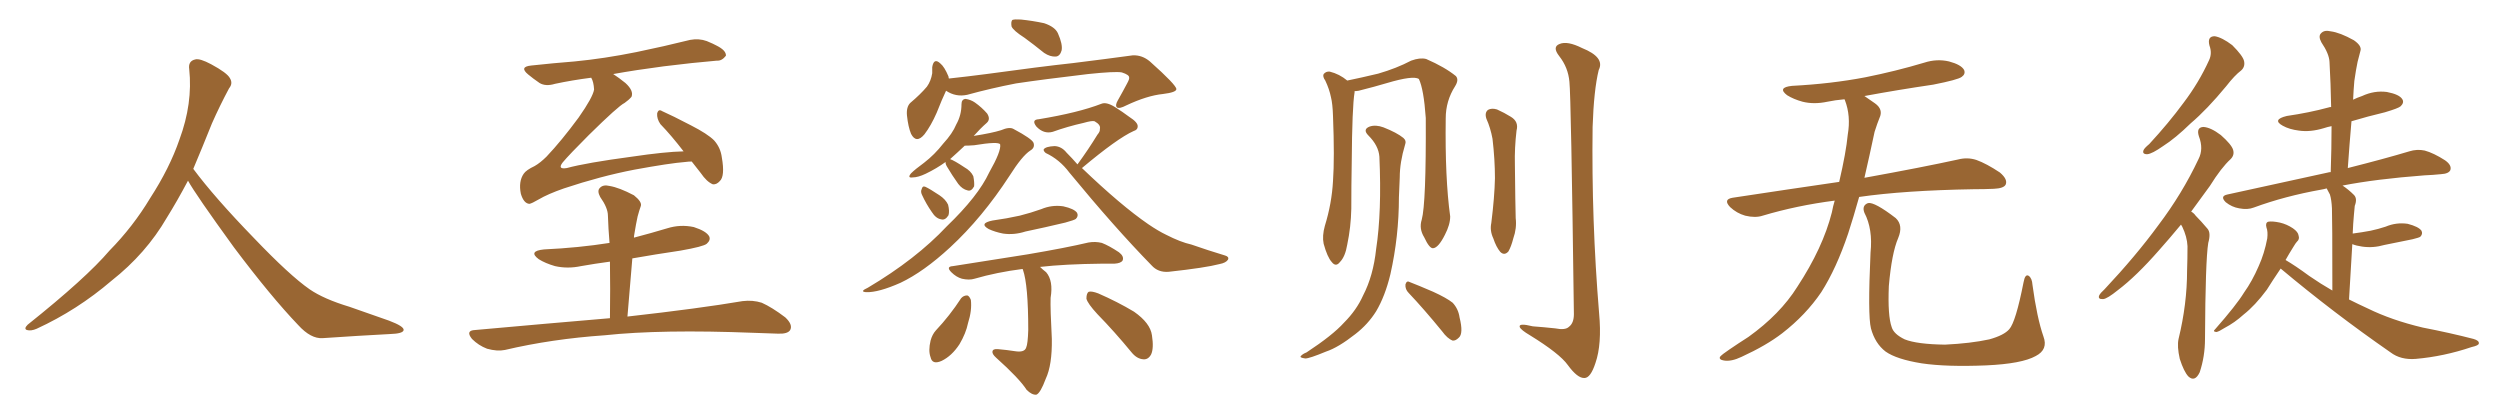 <svg xmlns="http://www.w3.org/2000/svg" xmlns:xlink="http://www.w3.org/1999/xlink" width="900" height="150"><path fill="#996633" padding="10" d="M67.68 65.04L67.68 65.04L67.68 65.04Q63.72 72.51 60.06 78.37L60.06 78.37Q52.59 91.26 40.14 101.07L40.14 101.07Q27.83 111.62 13.18 118.36L13.18 118.36Q11.13 119.24 9.67 118.80L9.67 118.80Q8.50 118.36 9.96 116.89L9.96 116.89Q31.05 100.05 39.40 90.23L39.40 90.23Q47.90 81.59 54.05 71.34L54.05 71.34Q61.08 60.50 64.60 50.24L64.60 50.24Q69.43 37.21 68.12 24.90L68.12 24.90Q67.68 21.97 70.31 21.39L70.31 21.39Q71.92 20.95 76.03 23.14L76.03 23.14Q81.74 26.22 82.76 28.13L82.76 28.13Q83.94 30.03 82.47 31.79L82.47 31.79Q79.10 38.09 76.32 44.38L76.32 44.38Q72.80 53.17 69.58 60.79L69.58 60.79Q77.20 71.04 91.41 85.69L91.41 85.69Q104.30 99.17 111.47 104.15L111.47 104.15Q116.60 107.67 125.83 110.45L125.83 110.45Q133.30 113.09 140.04 115.43L140.04 115.43Q145.46 117.48 145.31 118.80L145.31 118.80Q145.17 120.12 140.33 120.26L140.33 120.26Q129.05 120.85 116.16 121.73L116.16 121.73Q111.91 122.02 107.37 117.04L107.37 117.04Q97.56 106.79 84.23 89.06L84.23 89.06Q70.31 69.87 67.68 65.04ZM249.02 58.15L249.02 58.15Q247.85 58.15 246.83 58.30L246.83 58.30Q241.11 58.74 228.37 61.08L228.37 61.08Q216.21 63.43 203.03 67.82L203.03 67.82Q197.17 69.87 193.95 71.78L193.95 71.78Q191.46 73.24 190.58 73.39L190.58 73.39Q188.53 73.24 187.50 69.73L187.50 69.73Q186.62 65.33 188.53 62.55L188.53 62.55Q189.40 61.23 192.48 59.77L192.48 59.77Q194.53 58.59 196.73 56.40L196.73 56.40Q202.15 50.68 208.30 42.33L208.30 42.33Q213.43 35.01 213.87 32.23L213.87 32.23Q213.72 29.44 212.84 27.98L212.84 27.98Q205.96 28.86 199.80 30.18L199.80 30.18Q196.44 31.20 194.24 29.88L194.24 29.88Q191.89 28.27 190.14 26.81L190.14 26.81Q186.77 24.02 191.31 23.58L191.31 23.58Q199.37 22.71 206.84 22.12L206.84 22.12Q217.53 21.09 229.10 18.75L229.10 18.75Q239.06 16.70 248.44 14.36L248.44 14.36Q251.66 13.77 254.44 14.79L254.44 14.79Q256.93 15.82 257.96 16.41L257.96 16.41Q261.47 18.16 261.33 20.07L261.33 20.07Q259.86 21.97 258.11 21.83L258.11 21.83Q249.46 22.56 238.92 23.88L238.92 23.88Q228.81 25.20 220.75 26.66L220.75 26.66Q222.80 27.98 225.15 29.88L225.15 29.88Q228.22 32.67 227.34 34.86L227.34 34.86Q226.32 36.04 224.85 37.06L224.85 37.06Q222.66 38.09 211.96 48.63L211.96 48.63Q204.93 55.66 202.59 58.45L202.59 58.45Q200.54 61.08 204.05 60.50L204.05 60.50Q211.08 58.59 227.49 56.40L227.49 56.40Q239.36 54.64 246.09 54.49L246.09 54.49Q241.70 48.78 237.74 44.68L237.74 44.68Q236.43 42.77 236.57 40.87L236.57 40.87Q237.01 39.11 238.33 39.99L238.33 39.99Q241.99 41.60 248.73 45.12L248.73 45.12Q254.74 48.19 257.08 50.54L257.08 50.54Q259.42 53.17 259.86 56.69L259.86 56.69Q261.04 63.43 259.13 65.19L259.13 65.19Q257.96 66.50 256.64 66.36L256.64 66.36Q254.44 65.48 252.25 62.26L252.25 62.26Q250.49 60.06 249.02 58.15ZM219.58 114.55L219.58 114.55L219.58 114.55Q219.73 103.86 219.58 94.19L219.58 94.19Q214.16 94.92 209.18 95.80L209.18 95.80Q204.35 96.83 199.80 95.80L199.80 95.80Q196.29 94.78 193.95 93.31L193.95 93.31Q189.99 90.38 195.85 89.79L195.85 89.79Q208.30 89.21 219.43 87.45L219.43 87.45Q218.99 82.18 218.85 77.64L218.85 77.64Q218.85 74.85 216.06 70.90L216.06 70.90Q214.89 68.70 215.92 67.68L215.92 67.68Q217.09 66.36 219.43 66.94L219.43 66.94Q222.95 67.53 228.22 70.31L228.22 70.31Q231.15 72.66 230.71 74.12L230.71 74.12Q230.13 75.73 229.54 77.93L229.54 77.93Q228.96 80.57 228.37 84.23L228.37 84.23Q228.22 84.96 228.22 85.55L228.22 85.55Q234.38 83.94 240.23 82.18L240.23 82.18Q244.92 80.71 249.76 81.74L249.76 81.74Q254.30 83.20 255.32 85.11L255.32 85.11Q255.91 86.43 254.44 87.74L254.44 87.74Q253.27 88.77 244.92 90.23L244.92 90.23Q235.99 91.55 227.64 93.02L227.64 93.02Q226.76 102.98 225.88 113.96L225.88 113.96Q251.81 111.04 267.33 108.40L267.33 108.40Q271.00 107.96 274.22 108.98L274.22 108.98Q277.88 110.60 282.71 114.26L282.71 114.26Q285.50 116.89 284.47 118.80L284.47 118.80Q283.59 120.26 280.08 120.12L280.08 120.12Q275.98 119.97 271.44 119.82L271.44 119.82Q238.04 118.51 217.68 120.70L217.68 120.70Q198.63 122.02 181.79 125.98L181.79 125.98Q179.00 126.56 175.34 125.54L175.34 125.54Q172.27 124.37 169.92 122.02L169.92 122.02Q167.43 118.95 171.09 118.80L171.09 118.80Q197.02 116.46 219.58 114.55ZM368.85 13.62L368.85 13.62Q364.75 10.99 364.16 9.52L364.16 9.52Q363.87 7.76 364.45 7.18L364.45 7.18Q365.19 6.88 367.53 7.03L367.53 7.03Q371.78 7.47 375.88 8.35L375.88 8.35Q379.83 9.67 380.86 12.01L380.86 12.01Q382.62 15.97 382.18 18.16L382.18 18.16Q381.59 20.21 380.13 20.36L380.13 20.36Q378.08 20.51 375.88 19.04L375.88 19.04Q372.07 15.97 368.85 13.62ZM340.58 32.67L340.58 32.67Q339.11 35.74 337.21 40.58L337.21 40.58Q335.16 45.26 332.81 48.34L332.81 48.34Q329.88 51.86 327.98 48.19L327.98 48.19Q326.95 45.70 326.51 41.60L326.51 41.60Q326.22 38.53 327.69 37.06L327.69 37.06Q331.35 33.98 333.69 31.20L333.69 31.20Q335.16 29.15 335.60 26.37L335.60 26.37Q335.60 25.20 335.60 24.17L335.60 24.17Q336.18 20.65 338.53 22.85L338.53 22.85Q339.99 24.02 341.46 27.54L341.46 27.54Q341.46 27.83 341.60 28.27L341.60 28.27Q348.34 27.54 355.08 26.66L355.08 26.66Q374.27 24.02 386.28 22.71L386.28 22.71Q398.14 21.24 407.81 19.92L407.81 19.92Q411.18 19.78 413.96 22.12L413.96 22.12Q423.49 30.62 423.49 32.08L423.49 32.08Q423.49 33.25 418.65 33.84L418.65 33.84Q412.94 34.42 405.47 37.94L405.47 37.94Q402.98 39.26 402.10 38.67L402.10 38.67Q401.37 37.94 402.39 36.18L402.39 36.18Q404.30 32.81 405.76 30.03L405.76 30.03Q406.64 28.42 406.49 27.98L406.49 27.98Q406.64 26.95 403.86 26.07L403.86 26.07Q401.51 25.63 391.70 26.66L391.70 26.66Q375.59 28.56 365.77 30.03L365.77 30.03Q356.69 31.79 348.19 34.13L348.19 34.13Q344.09 35.01 340.58 32.67ZM340.43 58.30L340.43 58.30Q337.21 60.64 333.25 62.55L333.25 62.55Q330.47 63.87 328.56 63.87L328.56 63.87Q326.51 64.16 327.98 62.40L327.98 62.40Q329.44 60.94 332.67 58.59L332.67 58.59Q336.47 55.66 339.55 51.71L339.55 51.71Q342.92 48.05 344.24 44.82L344.24 44.82Q346.14 41.46 346.14 37.50L346.14 37.50Q346.14 35.74 347.61 35.60L347.61 35.60Q349.51 35.89 350.98 36.91L350.98 36.91Q353.47 38.67 355.37 40.87L355.37 40.87Q356.69 42.92 355.22 44.24L355.22 44.24Q352.88 46.29 350.54 48.93L350.54 48.93Q357.13 47.90 360.35 46.88L360.35 46.88Q363.43 45.56 364.89 46.44L364.89 46.44Q371.48 49.95 372.07 51.42L372.07 51.42Q372.66 53.17 370.90 54.20L370.90 54.20Q367.97 56.10 363.43 63.28L363.43 63.28Q353.61 78.37 342.04 89.06L342.04 89.06Q332.52 97.85 324.17 101.81L324.17 101.81Q316.26 105.32 311.87 105.18L311.87 105.18Q309.23 105.03 312.45 103.56L312.45 103.56Q329.74 93.31 340.87 81.45L340.87 81.45Q352.15 70.61 356.10 62.11L356.10 62.11Q360.50 54.35 360.06 52.00L360.06 52.00Q359.62 50.83 350.68 52.29L350.68 52.29Q348.63 52.44 347.31 52.44L347.31 52.44Q344.68 54.93 342.04 57.28L342.04 57.28Q343.65 57.86 347.17 60.21L347.17 60.21Q349.51 61.52 350.39 63.43L350.39 63.43Q350.83 65.63 350.68 67.09L350.68 67.09Q349.66 68.99 348.34 68.55L348.34 68.55Q346.44 68.12 344.97 66.21L344.97 66.21Q342.77 63.13 340.87 59.91L340.87 59.91Q340.28 58.89 340.43 58.30ZM331.93 70.17L331.93 70.17Q331.35 68.99 331.79 68.12L331.79 68.12Q332.08 66.80 333.11 67.24L333.11 67.24Q334.72 67.97 338.23 70.31L338.23 70.31Q340.43 71.78 341.31 73.68L341.31 73.68Q341.89 76.03 341.46 77.49L341.46 77.49Q340.28 79.39 338.82 78.96L338.82 78.96Q336.91 78.66 335.45 76.32L335.45 76.32Q333.40 73.39 331.93 70.17ZM387.89 59.18L387.89 59.18Q391.85 53.76 395.07 48.49L395.07 48.49Q396.09 47.31 395.95 46.44L395.95 46.44Q396.39 44.97 394.04 43.65L394.04 43.65Q393.16 43.36 390.09 44.24L390.09 44.24Q384.23 45.56 378.96 47.46L378.96 47.46Q375.73 48.34 373.10 45.56L373.10 45.56Q371.19 43.07 373.97 42.92L373.97 42.92Q388.18 40.58 396.53 37.35L396.53 37.35Q398.29 36.62 401.37 38.53L401.37 38.53Q404.15 40.28 406.49 42.04L406.49 42.04Q409.72 44.09 409.57 45.56L409.57 45.56Q409.57 46.73 408.11 47.17L408.11 47.17Q402.25 49.80 389.50 60.50L389.50 60.50Q403.56 73.97 413.38 80.71L413.38 80.71Q417.04 83.20 419.82 84.52L419.82 84.52Q424.95 87.16 428.91 88.04L428.91 88.04Q434.77 90.09 441.06 91.99L441.06 91.99Q442.53 92.43 442.09 93.46L442.09 93.46Q441.36 94.63 439.01 95.07L439.01 95.07Q434.03 96.39 420.70 97.85L420.70 97.85Q416.89 98.14 414.55 95.51L414.55 95.51Q401.37 82.03 384.96 62.11L384.96 62.11Q381.45 57.42 376.46 55.08L376.46 55.08Q375.59 54.35 375.73 53.76L375.73 53.76Q376.46 52.73 379.69 52.59L379.69 52.59Q382.18 52.73 383.94 54.93L383.94 54.93Q385.99 56.98 387.89 59.18ZM357.28 79.39L357.28 79.39Q362.55 78.66 367.09 77.64L367.09 77.64Q371.19 76.61 374.85 75.29L374.85 75.29Q378.66 73.68 382.76 74.27L382.76 74.27Q386.72 75.15 387.74 76.61L387.74 76.61Q388.33 77.78 387.30 78.81L387.30 78.81Q386.72 79.25 383.50 80.13L383.50 80.13Q376.17 81.88 369.14 83.35L369.14 83.35Q365.04 84.67 361.08 84.08L361.08 84.08Q358.15 83.50 355.96 82.47L355.96 82.47Q352.29 80.42 357.28 79.39ZM368.12 96.83L368.12 96.83Q358.89 98.00 350.83 100.34L350.83 100.34Q348.93 100.93 346.29 100.34L346.29 100.34Q344.24 99.76 342.48 98.00L342.48 98.00Q340.43 95.95 343.07 95.80L343.07 95.80Q357.57 93.46 370.02 91.55L370.02 91.55Q383.79 89.21 391.85 87.30L391.85 87.30Q394.34 86.87 396.68 87.45L396.68 87.45Q399.32 88.48 402.83 90.82L402.83 90.82Q404.74 92.29 404.15 93.75L404.15 93.75Q403.56 94.78 401.22 94.92L401.22 94.92Q399.02 94.92 396.68 94.92L396.68 94.92Q383.35 95.07 374.41 96.09L374.41 96.09Q375.29 96.97 376.61 98.00L376.61 98.00Q379.25 101.07 378.22 107.23L378.22 107.23Q378.08 111.04 378.66 122.02L378.66 122.02Q378.81 131.40 376.46 136.38L376.46 136.38Q374.56 141.50 373.10 142.09L373.10 142.09Q371.48 142.24 369.58 140.33L369.58 140.33Q366.94 136.23 358.59 128.76L358.59 128.76Q357.13 127.44 357.28 126.56L357.28 126.56Q357.42 125.54 359.18 125.68L359.18 125.68Q362.55 125.98 365.33 126.42L365.33 126.42Q368.85 127.00 369.43 125.10L369.43 125.10Q370.02 123.78 370.17 118.80L370.17 118.80Q370.17 102.54 368.26 97.12L368.26 97.12Q368.12 96.83 368.12 96.83ZM346.00 107.37L346.00 107.37Q346.88 106.35 348.19 106.35L348.19 106.35Q348.93 106.49 349.51 107.96L349.51 107.96Q349.95 111.77 348.49 116.31L348.49 116.31Q347.75 119.97 345.41 123.93L345.41 123.93Q342.63 128.17 338.96 129.93L338.96 129.93Q335.60 131.40 335.01 128.61L335.01 128.61Q334.13 126.27 335.01 122.61L335.01 122.61Q335.60 120.41 336.91 118.95L336.91 118.95Q341.89 113.67 346.00 107.37ZM395.07 113.09L395.07 113.09L395.07 113.09Q391.55 109.28 391.11 107.52L391.11 107.52Q391.11 105.47 391.99 105.03L391.99 105.03Q393.02 104.74 395.36 105.62L395.36 105.62Q402.39 108.69 408.25 112.21L408.25 112.21Q414.11 116.31 414.70 120.70L414.70 120.70Q415.43 125.39 414.40 127.59L414.40 127.59Q413.38 129.49 411.62 129.35L411.62 129.35Q409.28 129.20 407.37 126.86L407.37 126.86Q401.22 119.38 395.07 113.09ZM511.82 79.10L511.82 79.10Q513.43 73.24 513.28 42.48L513.28 42.48Q512.55 32.08 510.79 28.42L510.79 28.42L510.79 28.42Q508.74 27.10 499.37 29.88L499.37 29.88Q494.97 31.20 489.11 32.67L489.11 32.67Q488.23 32.81 487.65 32.81L487.65 32.81Q487.65 33.11 487.65 33.25L487.65 33.25Q486.77 38.38 486.62 58.59L486.62 58.59Q486.47 66.80 486.47 75.15L486.47 75.15Q486.33 81.74 485.01 88.04L485.01 88.04Q484.28 92.43 482.37 94.34L482.37 94.34Q480.91 96.24 479.44 94.34L479.44 94.34Q477.83 92.58 476.51 87.74L476.51 87.74Q475.93 84.96 476.95 81.30L476.95 81.30Q479.44 73.24 479.88 65.19L479.88 65.19Q480.47 56.84 479.88 41.75L479.88 41.75Q479.74 37.35 479.15 35.01L479.15 35.01Q478.56 32.08 477.10 29.00L477.10 29.00Q476.07 27.54 476.51 26.66L476.51 26.66Q477.39 25.63 478.71 25.78L478.71 25.78Q482.23 26.66 485.01 29.00L485.01 29.00Q489.99 27.98 496.14 26.51L496.14 26.51Q502.73 24.61 508.01 21.83L508.01 21.83Q511.23 20.65 513.43 21.24L513.43 21.24Q520.17 24.17 524.12 27.39L524.12 27.39Q525.29 28.71 523.83 31.05L523.83 31.05Q520.46 36.33 520.46 42.63L520.46 42.63Q520.17 64.16 522.07 77.93L522.07 77.93L522.07 77.93Q522.07 80.86 520.17 84.52L520.17 84.52Q517.82 89.21 515.92 89.36L515.92 89.36Q514.60 89.50 512.70 85.40L512.70 85.40Q510.79 82.32 511.82 79.10ZM496.58 56.40L496.58 56.40Q496.29 52.44 492.63 48.78L492.63 48.78Q490.43 46.58 493.07 45.56L493.07 45.56Q495.26 44.82 498.05 45.85L498.05 45.85Q502.88 47.75 505.22 49.66L505.22 49.66Q506.40 50.68 505.81 52.15L505.81 52.15Q503.91 58.45 503.91 63.87L503.91 63.87Q503.76 67.09 503.61 71.04L503.61 71.04Q503.61 85.11 500.54 98.73L500.54 98.73Q498.63 106.64 495.41 112.06L495.41 112.06Q492.48 116.75 487.94 120.26L487.94 120.26Q481.79 125.10 477.39 126.56L477.39 126.56Q471.39 129.05 469.92 129.05L469.92 129.05Q467.72 128.76 468.31 128.17L468.31 128.17Q468.90 127.44 470.36 126.86L470.36 126.86Q479.74 120.70 483.84 116.16L483.84 116.16Q488.38 111.62 490.72 106.35L490.72 106.35Q494.38 99.32 495.41 89.65L495.41 89.65Q497.46 76.32 496.58 56.40ZM507.13 105.47L507.13 105.47Q505.81 104.15 505.96 102.39L505.96 102.39Q506.40 100.93 507.42 101.51L507.42 101.51Q510.50 102.69 515.92 105.03L515.92 105.03Q520.75 107.23 522.95 108.98L522.95 108.98Q525 111.18 525.44 114.26L525.44 114.26Q526.90 120.12 525.15 121.58L525.15 121.58Q523.97 122.75 522.95 122.61L522.95 122.61Q521.04 121.88 519.14 119.24L519.14 119.24Q512.55 111.18 507.13 105.47ZM535.11 42.77L535.11 42.77Q534.38 40.58 535.69 39.55L535.69 39.55Q537.01 38.82 538.92 39.40L538.92 39.40Q541.55 40.58 543.90 42.04L543.90 42.04Q546.83 43.80 545.95 47.02L545.95 47.02Q545.21 53.32 545.36 59.18L545.36 59.18Q545.51 73.68 545.65 78.52L545.65 78.52Q546.09 82.18 544.78 85.84L544.78 85.84Q544.04 88.77 543.02 90.53L543.02 90.53Q541.55 92.14 540.09 90.67L540.09 90.67Q538.62 88.92 537.60 85.84L537.60 85.84Q536.28 83.06 536.87 80.27L536.87 80.27Q538.04 70.90 538.18 64.16L538.18 64.16Q538.18 57.42 537.30 49.95L537.30 49.95Q536.57 46.00 535.11 42.77ZM564.99 29.44L564.99 29.44L564.99 29.44Q564.55 24.32 561.33 20.21L561.33 20.21Q558.69 16.85 561.47 15.82L561.47 15.82Q564.26 14.65 569.53 17.29L569.53 17.29Q577.88 20.65 575.54 25.20L575.54 25.20Q573.78 32.37 573.34 45.70L573.34 45.70Q572.90 79.25 575.68 112.79L575.68 112.79Q576.71 123.93 574.37 130.66L574.37 130.66Q572.61 136.08 570.41 136.08L570.41 136.08Q567.92 136.23 564.40 131.40L564.40 131.40Q561.47 127.29 550.78 120.70L550.78 120.70Q547.56 118.80 547.12 117.77L547.12 117.77Q546.53 116.16 551.81 117.48L551.81 117.48Q555.76 117.77 559.86 118.21L559.86 118.21Q563.53 118.95 564.84 117.63L564.84 117.63Q566.60 116.31 566.60 113.09L566.60 113.09Q565.58 34.72 564.99 29.44ZM660.50 72.22L660.50 72.22Q646.88 73.97 634.57 77.64L634.57 77.64Q631.93 78.52 628.27 77.64L628.27 77.64Q625.20 76.76 622.85 74.56L622.85 74.56Q620.21 71.78 623.73 71.19L623.73 71.19Q643.95 68.12 662.11 65.48L662.11 65.48Q664.60 54.79 665.19 48.49L665.19 48.49Q666.36 41.75 664.16 36.04L664.16 36.04Q664.01 35.74 664.01 35.74L664.01 35.74Q660.64 36.04 657.86 36.62L657.86 36.62Q653.03 37.65 648.93 36.62L648.93 36.62Q645.70 35.74 643.36 34.28L643.36 34.28Q639.70 31.49 645.12 30.91L645.12 30.91Q659.18 30.18 671.48 27.83L671.48 27.83Q682.47 25.63 692.72 22.56L692.72 22.56Q697.27 21.09 701.66 22.12L701.66 22.12Q706.05 23.29 707.08 25.20L707.08 25.20Q707.67 26.66 706.20 27.69L706.20 27.69Q704.88 28.71 695.95 30.47L695.95 30.47Q683.06 32.37 671.19 34.57L671.19 34.57Q672.80 35.74 675 37.21L675 37.21Q678.08 39.40 676.61 42.48L676.61 42.48Q675.88 44.24 674.85 47.46L674.85 47.46Q672.95 56.40 671.19 64.01L671.19 64.01Q692.14 60.21 704.88 57.42L704.88 57.42Q708.25 56.54 711.47 57.57L711.47 57.57Q715.14 58.89 719.97 62.11L719.97 62.11Q722.90 64.60 722.02 66.50L722.02 66.50Q721.29 67.82 717.77 67.97L717.77 67.97Q714.40 68.12 710.45 68.12L710.45 68.12Q685.55 68.55 669.29 70.90L669.29 70.90Q667.24 78.22 665.33 84.08L665.33 84.08Q661.08 96.68 655.66 105.18L655.66 105.18Q650.10 113.38 641.60 119.97L641.60 119.97Q635.89 124.37 626.95 128.47L626.95 128.47Q623.29 130.22 620.65 129.79L620.65 129.79Q618.75 129.49 619.19 128.47L619.19 128.47Q619.92 127.59 622.56 125.83L622.56 125.83Q625.78 123.63 629.44 121.29L629.44 121.29Q640.87 113.09 647.02 103.27L647.02 103.27Q656.25 89.21 659.47 76.46L659.47 76.46Q659.91 74.12 660.50 72.22ZM735.64 121.14L735.64 121.14L735.64 121.14Q737.40 125.83 732.86 128.17L732.86 128.17Q727.88 130.96 714.99 131.54L714.99 131.54Q700.78 132.13 691.85 130.81L691.85 130.81Q682.76 129.35 678.81 126.56L678.81 126.56Q675 123.63 673.54 118.21L673.54 118.21Q672.36 113.53 673.39 90.97L673.39 90.97Q674.27 82.47 671.19 76.61L671.19 76.61Q670.17 73.97 672.51 73.10L672.51 73.10Q674.85 72.66 682.47 78.52L682.47 78.52Q685.25 81.15 683.35 85.69L683.35 85.69Q681.01 91.11 679.98 102.98L679.98 102.98Q679.54 113.67 681.01 117.77L681.01 117.77Q681.74 120.26 685.69 122.17L685.69 122.17Q690.09 123.93 700.20 124.07L700.20 124.07Q709.42 123.63 716.16 122.17L716.16 122.17Q721.44 120.70 723.34 118.51L723.34 118.51Q725.68 115.87 728.47 101.66L728.47 101.66Q729.05 98.44 730.37 99.32L730.37 99.32Q731.54 100.20 731.69 102.54L731.69 102.54Q733.30 114.40 735.64 121.14ZM795.41 16.41L795.41 16.41Q794.53 13.04 797.31 13.04L797.31 13.04Q799.95 13.48 803.61 16.26L803.61 16.26Q807.42 20.07 807.86 21.97L807.86 21.97Q808.30 24.02 806.84 25.34L806.84 25.34Q804.49 27.10 801.42 31.05L801.42 31.05Q794.53 39.40 788.67 44.38L788.67 44.38Q783.11 49.80 778.71 52.59L778.71 52.59Q774.76 55.37 773.00 55.52L773.00 55.52Q771.09 55.52 771.68 54.05L771.68 54.05Q771.97 53.32 773.73 51.86L773.73 51.86Q780.76 44.24 786.04 37.06L786.04 37.06Q791.60 29.74 795.26 21.68L795.26 21.68Q796.44 19.19 795.41 16.41ZM785.16 80.86L785.16 80.86Q780.91 85.99 777.25 90.09L777.25 90.09Q769.04 99.46 762.45 104.44L762.45 104.44Q758.64 107.52 757.18 107.67L757.18 107.67Q755.13 107.81 755.71 106.35L755.71 106.35Q756.15 105.47 757.62 104.15L757.62 104.15Q768.90 92.14 776.95 81.15L776.95 81.15Q785.60 69.73 791.46 57.28L791.46 57.28Q793.36 53.61 791.60 49.07L791.60 49.07Q790.58 45.85 793.21 45.70L793.21 45.70Q795.85 45.85 799.51 48.63L799.51 48.63Q803.32 52.00 803.91 53.91L803.91 53.91Q804.49 55.81 803.03 57.28L803.03 57.28Q799.66 60.35 795.56 66.94L795.56 66.94Q792.04 71.78 788.82 76.17L788.82 76.17Q789.84 76.76 790.43 77.64L790.43 77.64Q792.33 79.54 794.68 82.32L794.68 82.32Q796.00 83.79 794.97 87.45L794.97 87.45Q793.95 93.75 793.80 122.02L793.80 122.02Q793.80 128.32 791.89 134.03L791.89 134.03Q790.14 137.70 787.79 135.50L787.79 135.50Q786.18 133.74 784.72 129.20L784.72 129.20Q783.69 124.66 784.28 122.02L784.28 122.02Q787.35 109.42 787.35 97.41L787.35 97.41Q787.50 93.16 787.50 88.62L787.50 88.62Q787.35 85.25 785.60 81.59L785.60 81.59Q785.30 81.01 785.16 80.86ZM821.04 96.68L821.04 96.68L821.04 96.68Q817.97 101.22 816.06 104.30L816.06 104.30Q811.82 110.01 807.71 113.23L807.71 113.23Q804.49 116.16 800.83 118.07L800.83 118.07Q798.78 119.38 797.90 119.53L797.90 119.53Q796.44 119.38 797.46 118.51L797.46 118.51Q805.08 109.86 807.86 105.32L807.86 105.32Q810.79 101.22 813.13 95.80L813.13 95.80Q815.19 91.26 816.21 85.84L816.21 85.84Q816.50 83.35 815.92 81.88L815.92 81.88Q815.48 80.27 816.50 79.83L816.50 79.83Q817.97 79.54 820.75 80.13L820.75 80.13Q823.24 80.71 825.44 82.18L825.44 82.18Q827.34 83.50 827.49 84.81L827.49 84.81Q827.93 86.13 826.90 87.01L826.90 87.01Q826.46 87.45 825.59 88.92L825.59 88.92Q824.12 91.26 822.80 93.60L822.80 93.60Q826.32 95.65 831.30 99.32L831.30 99.32Q835.55 102.25 839.65 104.59L839.65 104.59Q839.65 78.22 839.50 75L839.50 75Q839.36 71.92 838.77 70.02L838.77 70.02Q838.18 68.85 837.60 67.82L837.60 67.82Q836.57 68.12 835.69 68.26L835.69 68.26Q822.51 70.61 811.38 74.71L811.38 74.71Q809.18 75.59 806.10 75L806.10 75Q803.47 74.56 801.27 72.80L801.27 72.80Q799.07 70.61 801.86 70.02L801.86 70.02Q821.34 65.77 838.04 62.11L838.04 62.11Q838.48 61.96 839.06 61.96L839.06 61.96Q839.36 53.32 839.36 45.41L839.36 45.41Q837.89 45.70 836.57 46.14L836.57 46.14Q831.74 47.61 827.64 47.02L827.64 47.02Q824.12 46.58 821.78 45.26L821.78 45.26Q817.82 43.07 823.24 41.75L823.24 41.75Q831.30 40.58 838.33 38.67L838.33 38.67Q838.62 38.53 839.21 38.53L839.21 38.53Q839.06 29.88 838.62 22.27L838.62 22.27Q838.48 19.34 835.69 15.23L835.69 15.23Q834.52 13.04 835.55 12.01L835.55 12.01Q836.72 10.69 839.06 11.28L839.06 11.28Q842.43 11.72 847.41 14.50L847.41 14.50Q850.34 16.55 849.76 18.31L849.76 18.31Q849.32 19.92 848.73 22.27L848.73 22.27Q848.14 25.05 847.56 29.15L847.56 29.15Q847.27 32.37 847.12 35.89L847.12 35.89Q848.58 35.16 850.34 34.57L850.34 34.57Q854.74 32.52 859.28 33.11L859.28 33.11Q863.82 33.98 864.84 35.74L864.84 35.74Q865.58 36.91 864.26 38.23L864.26 38.23Q863.53 38.96 858.54 40.43L858.54 40.43Q852.39 41.89 846.53 43.65L846.53 43.65Q845.80 52.00 845.21 60.50L845.21 60.50Q858.54 57.13 867.33 54.49L867.33 54.49Q870.12 53.61 872.90 54.20L872.90 54.20Q876.12 55.08 880.22 57.71L880.22 57.71Q882.71 59.47 882.13 61.23L882.13 61.23Q881.54 62.55 878.76 62.70L878.76 62.70Q875.98 62.99 872.75 63.13L872.75 63.13Q855.32 64.45 843.31 66.80L843.31 66.80Q845.51 68.26 847.41 70.17L847.41 70.17Q848.73 71.48 847.71 74.12L847.71 74.12Q847.56 75.44 847.41 77.34L847.41 77.34Q847.12 80.42 846.97 84.08L846.97 84.08Q850.34 83.64 853.42 83.06L853.42 83.06Q856.20 82.47 858.84 81.59L858.84 81.59Q862.65 79.98 866.75 80.57L866.75 80.57Q870.70 81.59 871.73 83.06L871.73 83.06Q872.31 84.23 871.29 85.25L871.29 85.25Q870.85 85.55 868.51 86.13L868.51 86.13Q863.38 87.16 858.40 88.18L858.40 88.18Q854.30 89.36 850.34 88.77L850.34 88.77Q848.29 88.48 846.83 87.89L846.83 87.89Q846.24 97.12 845.65 107.81L845.65 107.81Q849.17 109.57 852.39 111.04L852.39 111.04Q861.04 115.28 872.17 117.92L872.17 117.92Q881.98 119.82 890.48 122.02L890.48 122.02Q892.53 122.61 892.38 123.63L892.38 123.63Q892.38 124.37 889.75 124.95L889.75 124.95Q879.79 128.32 869.68 129.20L869.68 129.20Q864.26 129.64 860.60 126.86L860.60 126.86Q840.09 112.65 821.04 96.68Z"/></svg>